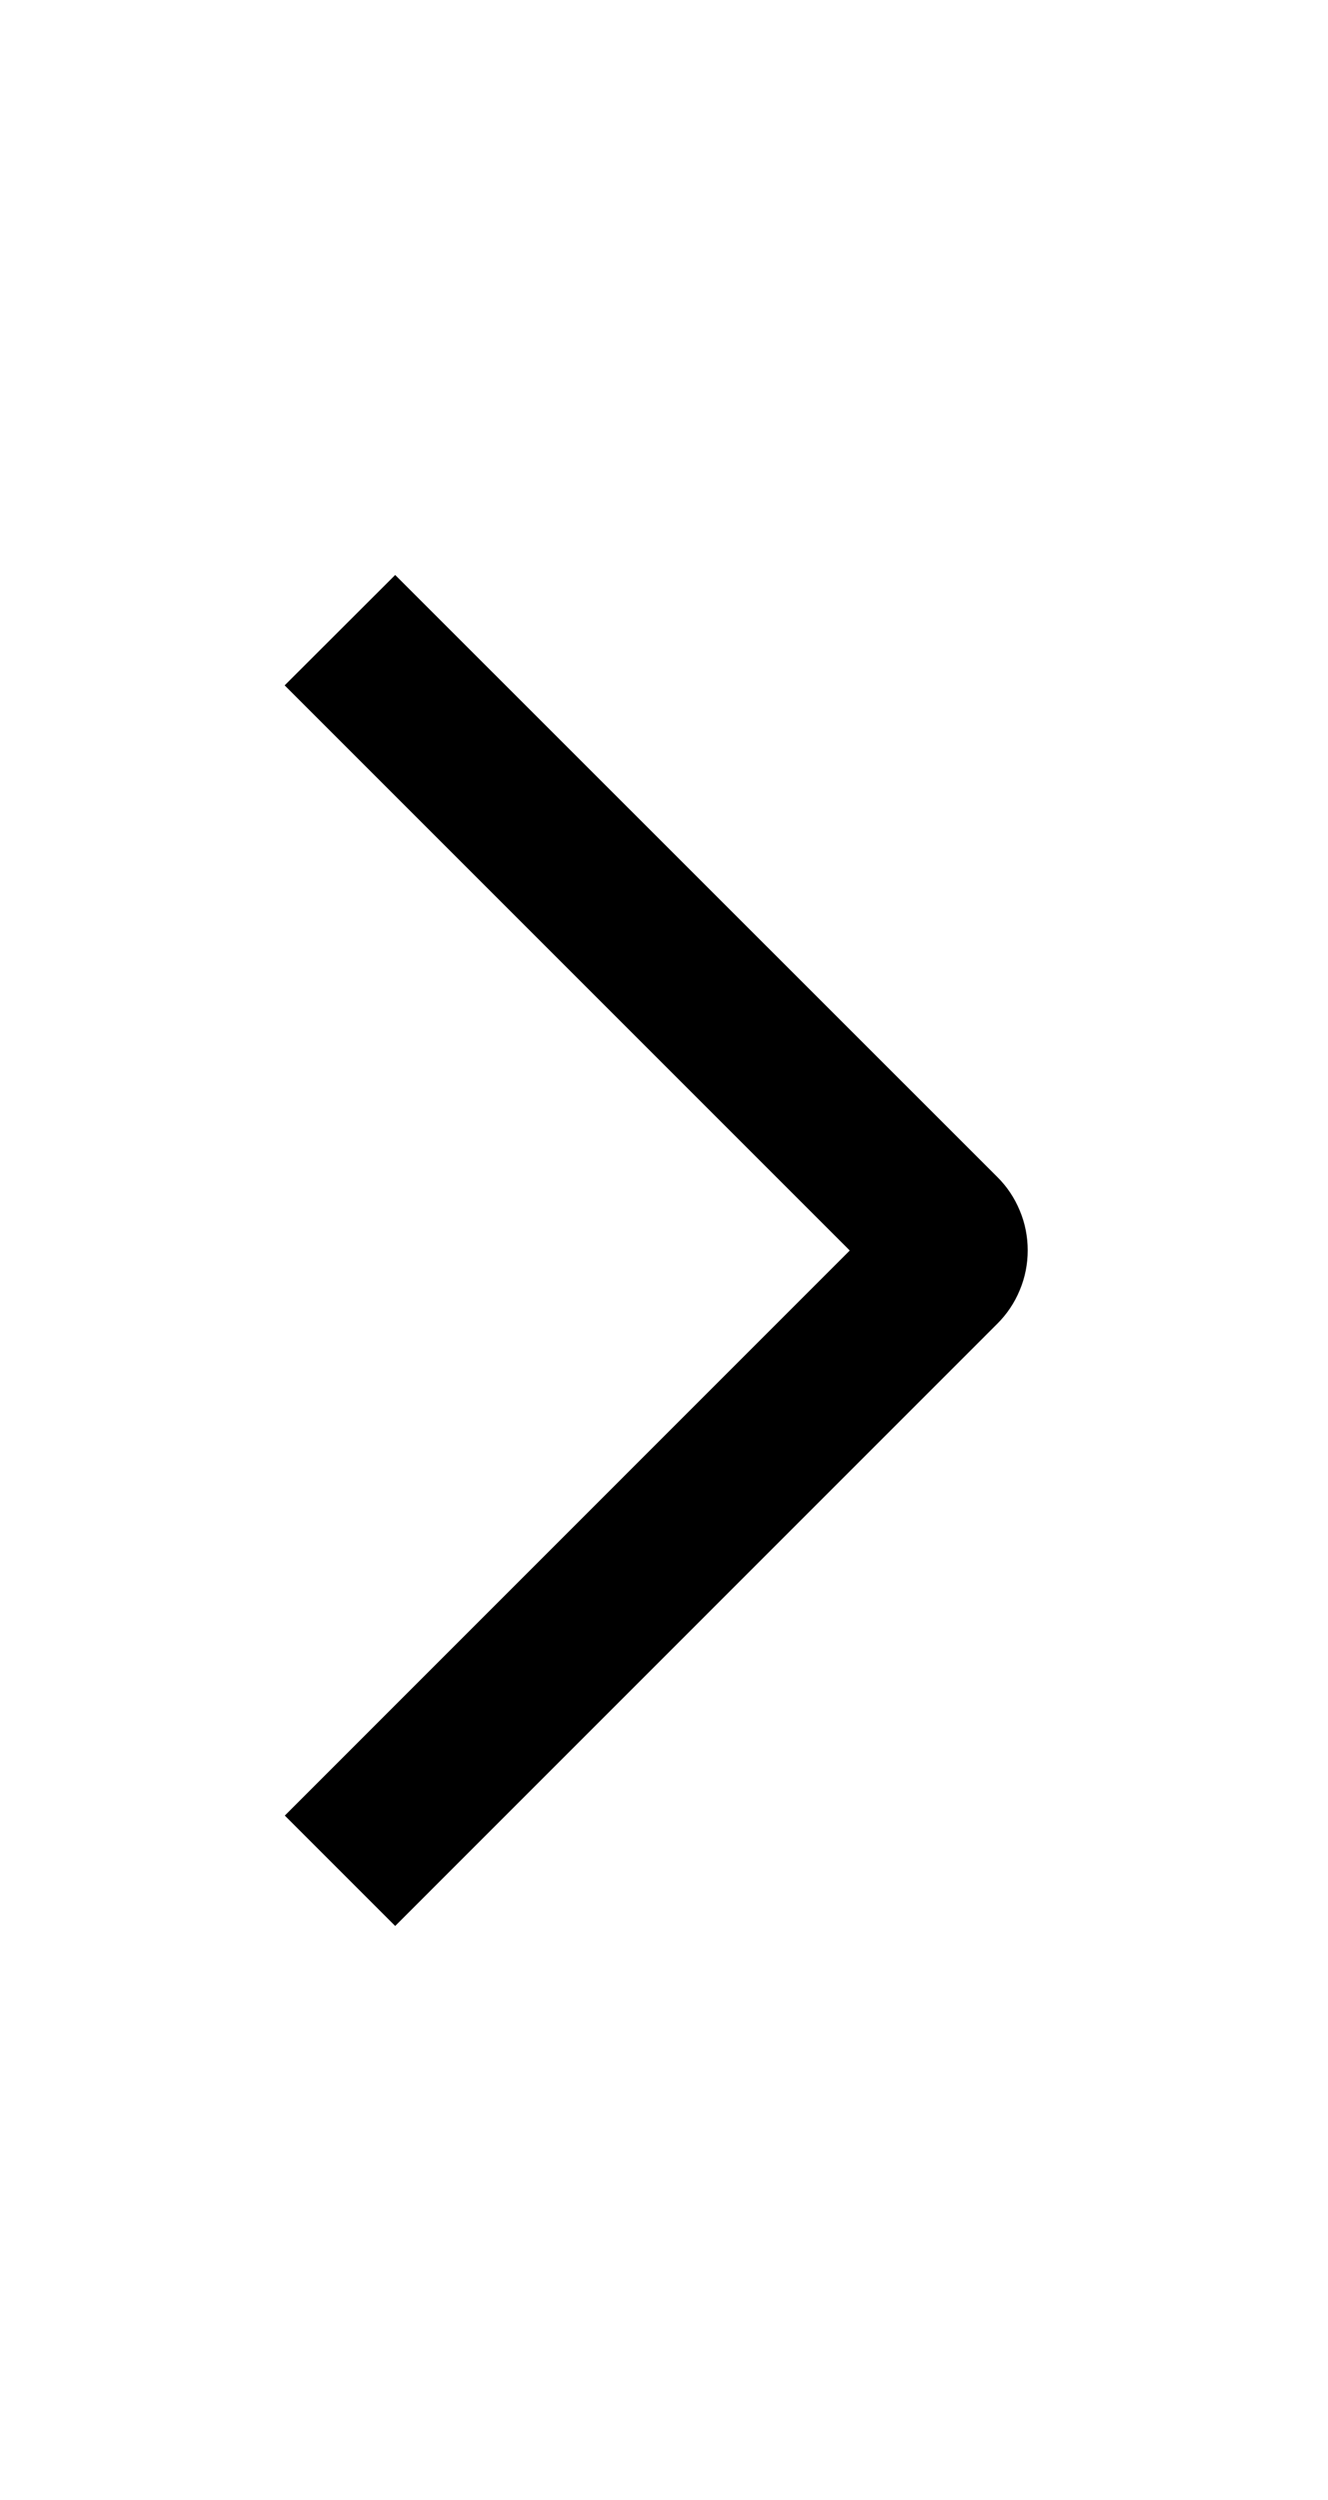 <svg width="17" height="32" viewBox="0 0 17 32" fill="none" xmlns="http://www.w3.org/2000/svg">
<path d="M3.644 8.773L5.059 7.36L12.764 15.063C12.889 15.186 12.987 15.333 13.054 15.495C13.122 15.656 13.156 15.83 13.156 16.005C13.156 16.18 13.122 16.353 13.054 16.515C12.987 16.677 12.889 16.823 12.764 16.947L5.059 24.653L3.646 23.24L10.878 16.007L3.644 8.773Z" fill="black"/>
</svg>
